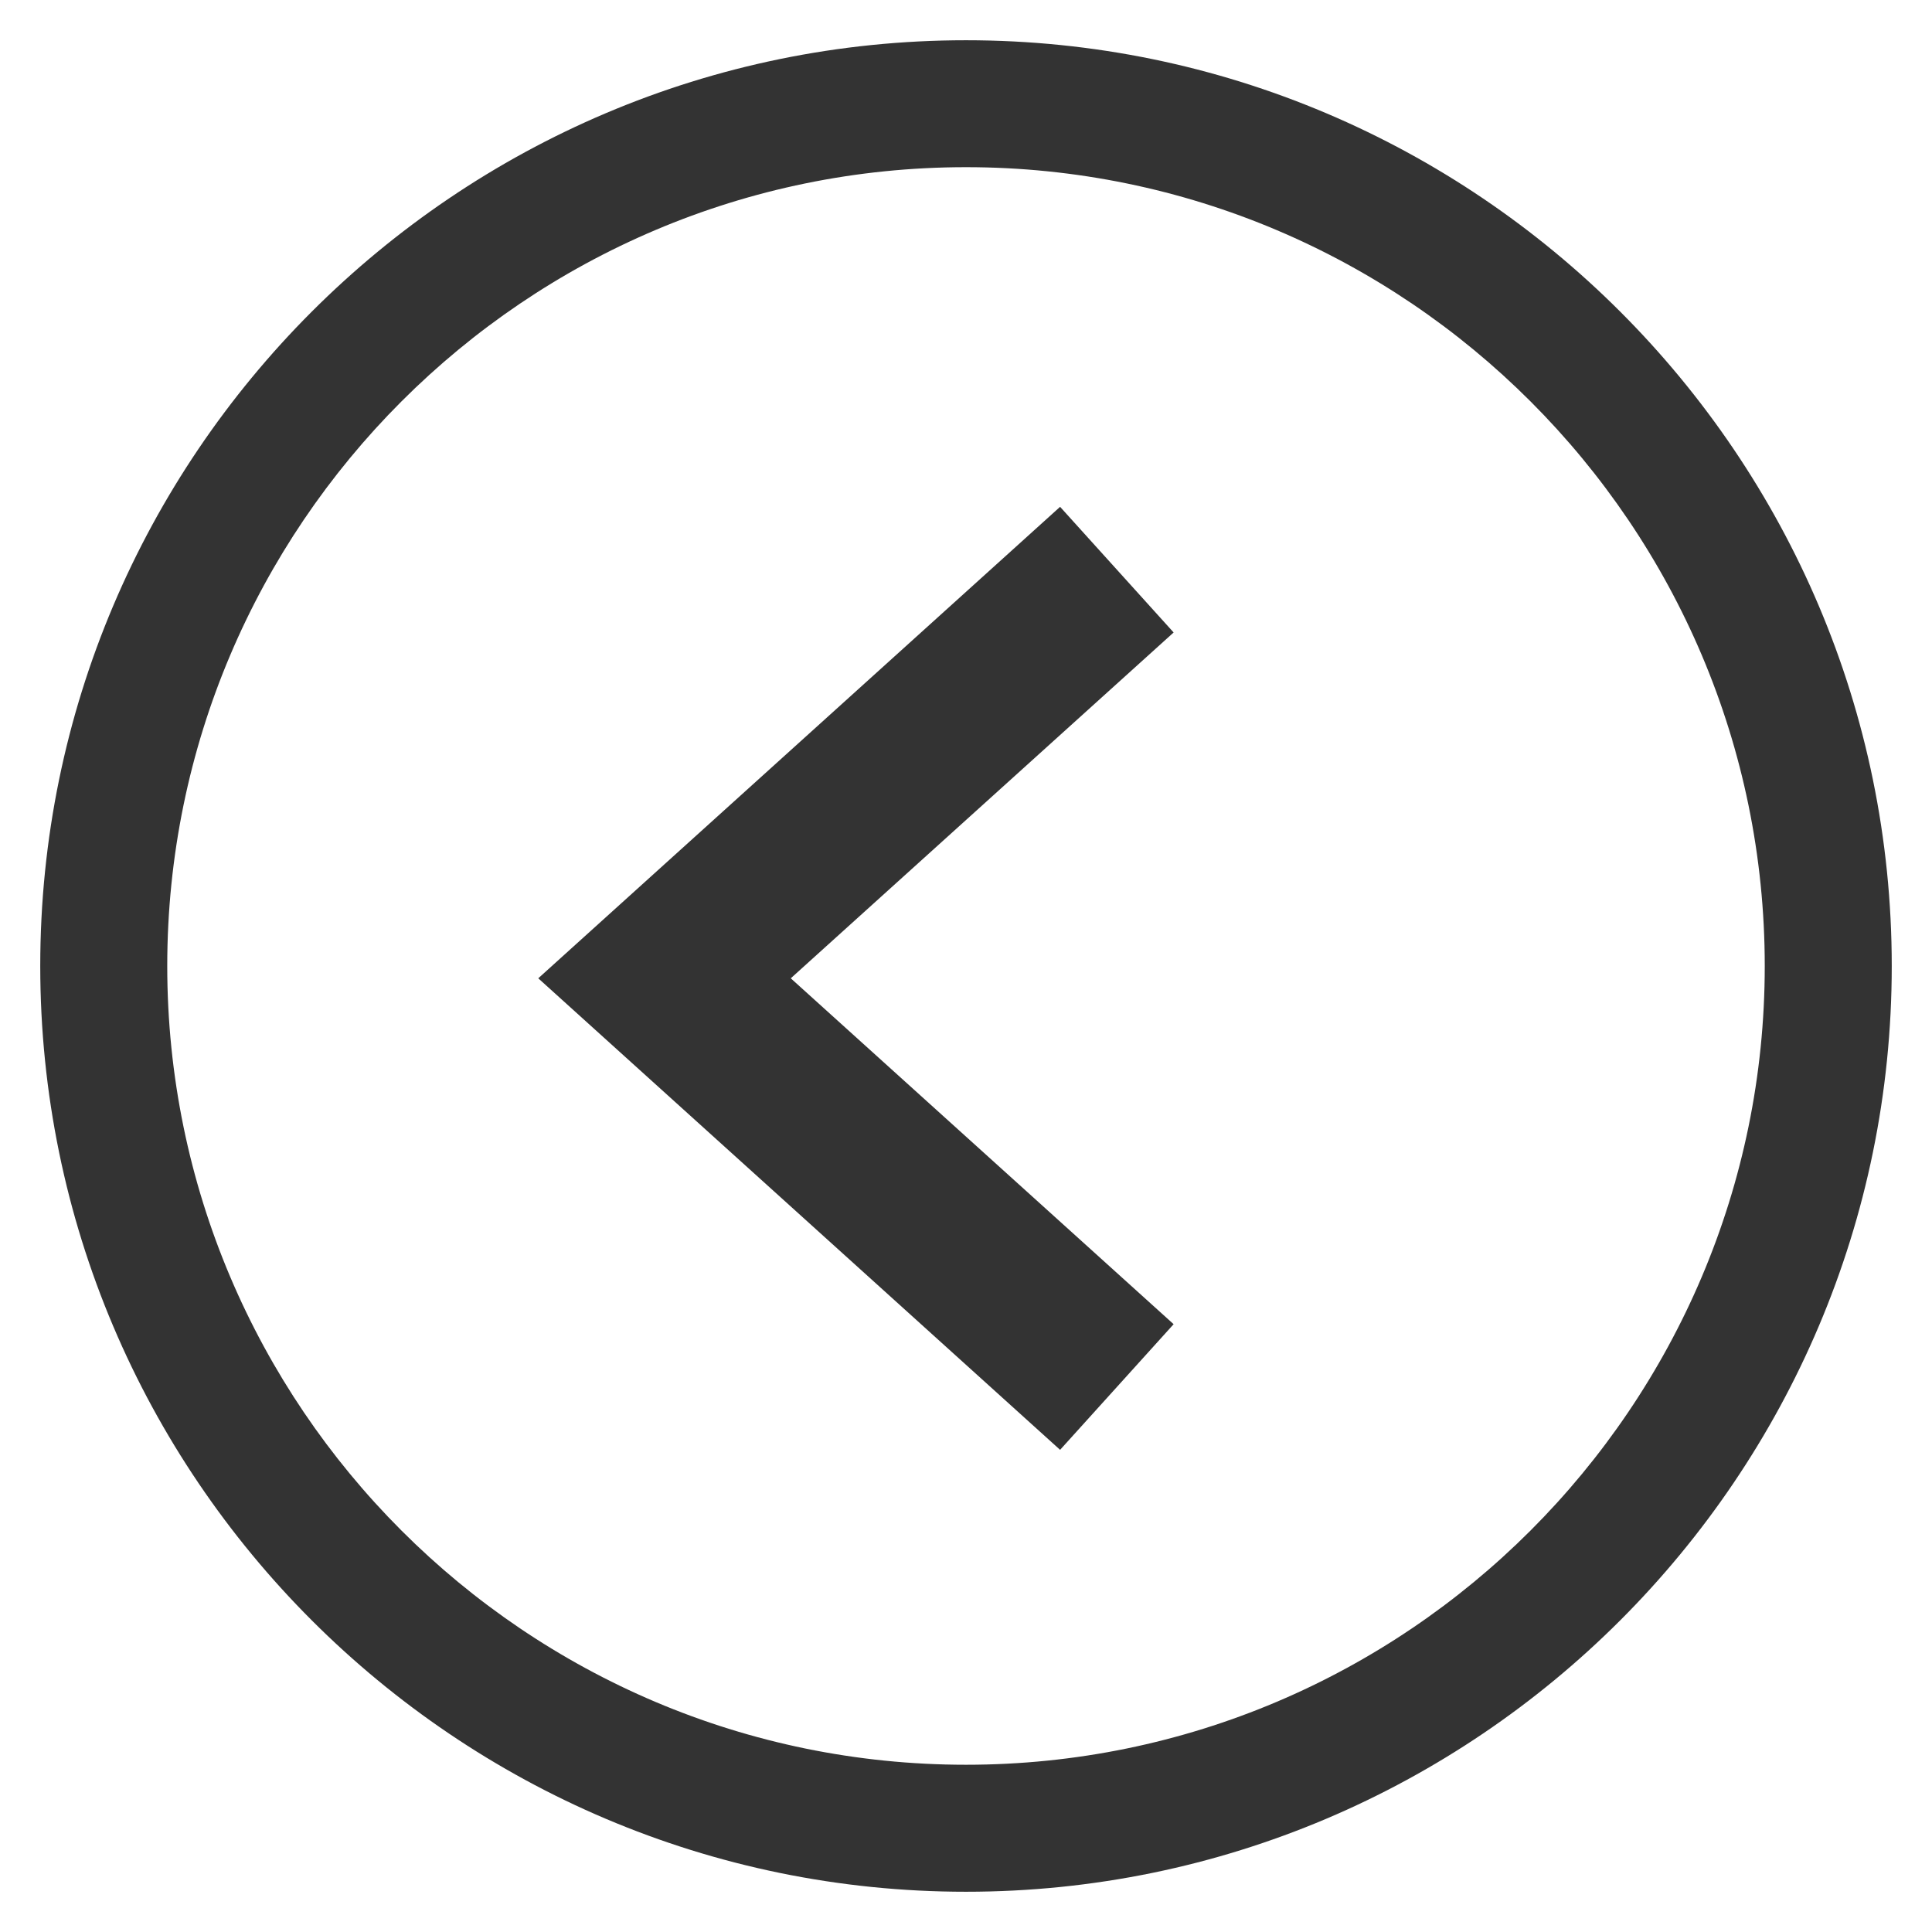 <?xml version="1.0" encoding="utf-8"?>
<!-- Generator: Adobe Illustrator 14.0.0, SVG Export Plug-In . SVG Version: 6.00 Build 43363)  -->
<!DOCTYPE svg PUBLIC "-//W3C//DTD SVG 1.1//EN" "http://www.w3.org/Graphics/SVG/1.1/DTD/svg11.dtd">
<svg version="1.1" id="Layer_1" xmlns="http://www.w3.org/2000/svg" xmlns:xlink="http://www.w3.org/1999/xlink" x="0px" y="0px"
	 width="30px" height="30px" viewBox="0 0 30 30" enable-background="new 0 0 30 30" xml:space="preserve">
<g>
	<g>
		<polygon fill="#333333" points="16.461,22.513 18.224,20.562 12.279,15.191 18.224,9.821 16.461,7.87 8.358,15.191 16.461,22.513
					"/>
	</g>
	<g>
		<path fill="#333333" d="M15,29.375C7.074,29.375,0.625,22.926,0.625,15C0.625,7.074,7.074,0.625,15,0.625S29.375,7.074,29.375,15
			C29.375,22.926,22.926,29.375,15,29.375L15,29.375z M15,2.596C8.161,2.596,2.597,8.161,2.597,15S8.161,27.403,15,27.403
			S27.403,21.839,27.403,15S21.839,2.596,15,2.596L15,2.596z"/>
	</g>
</g>
</svg>
